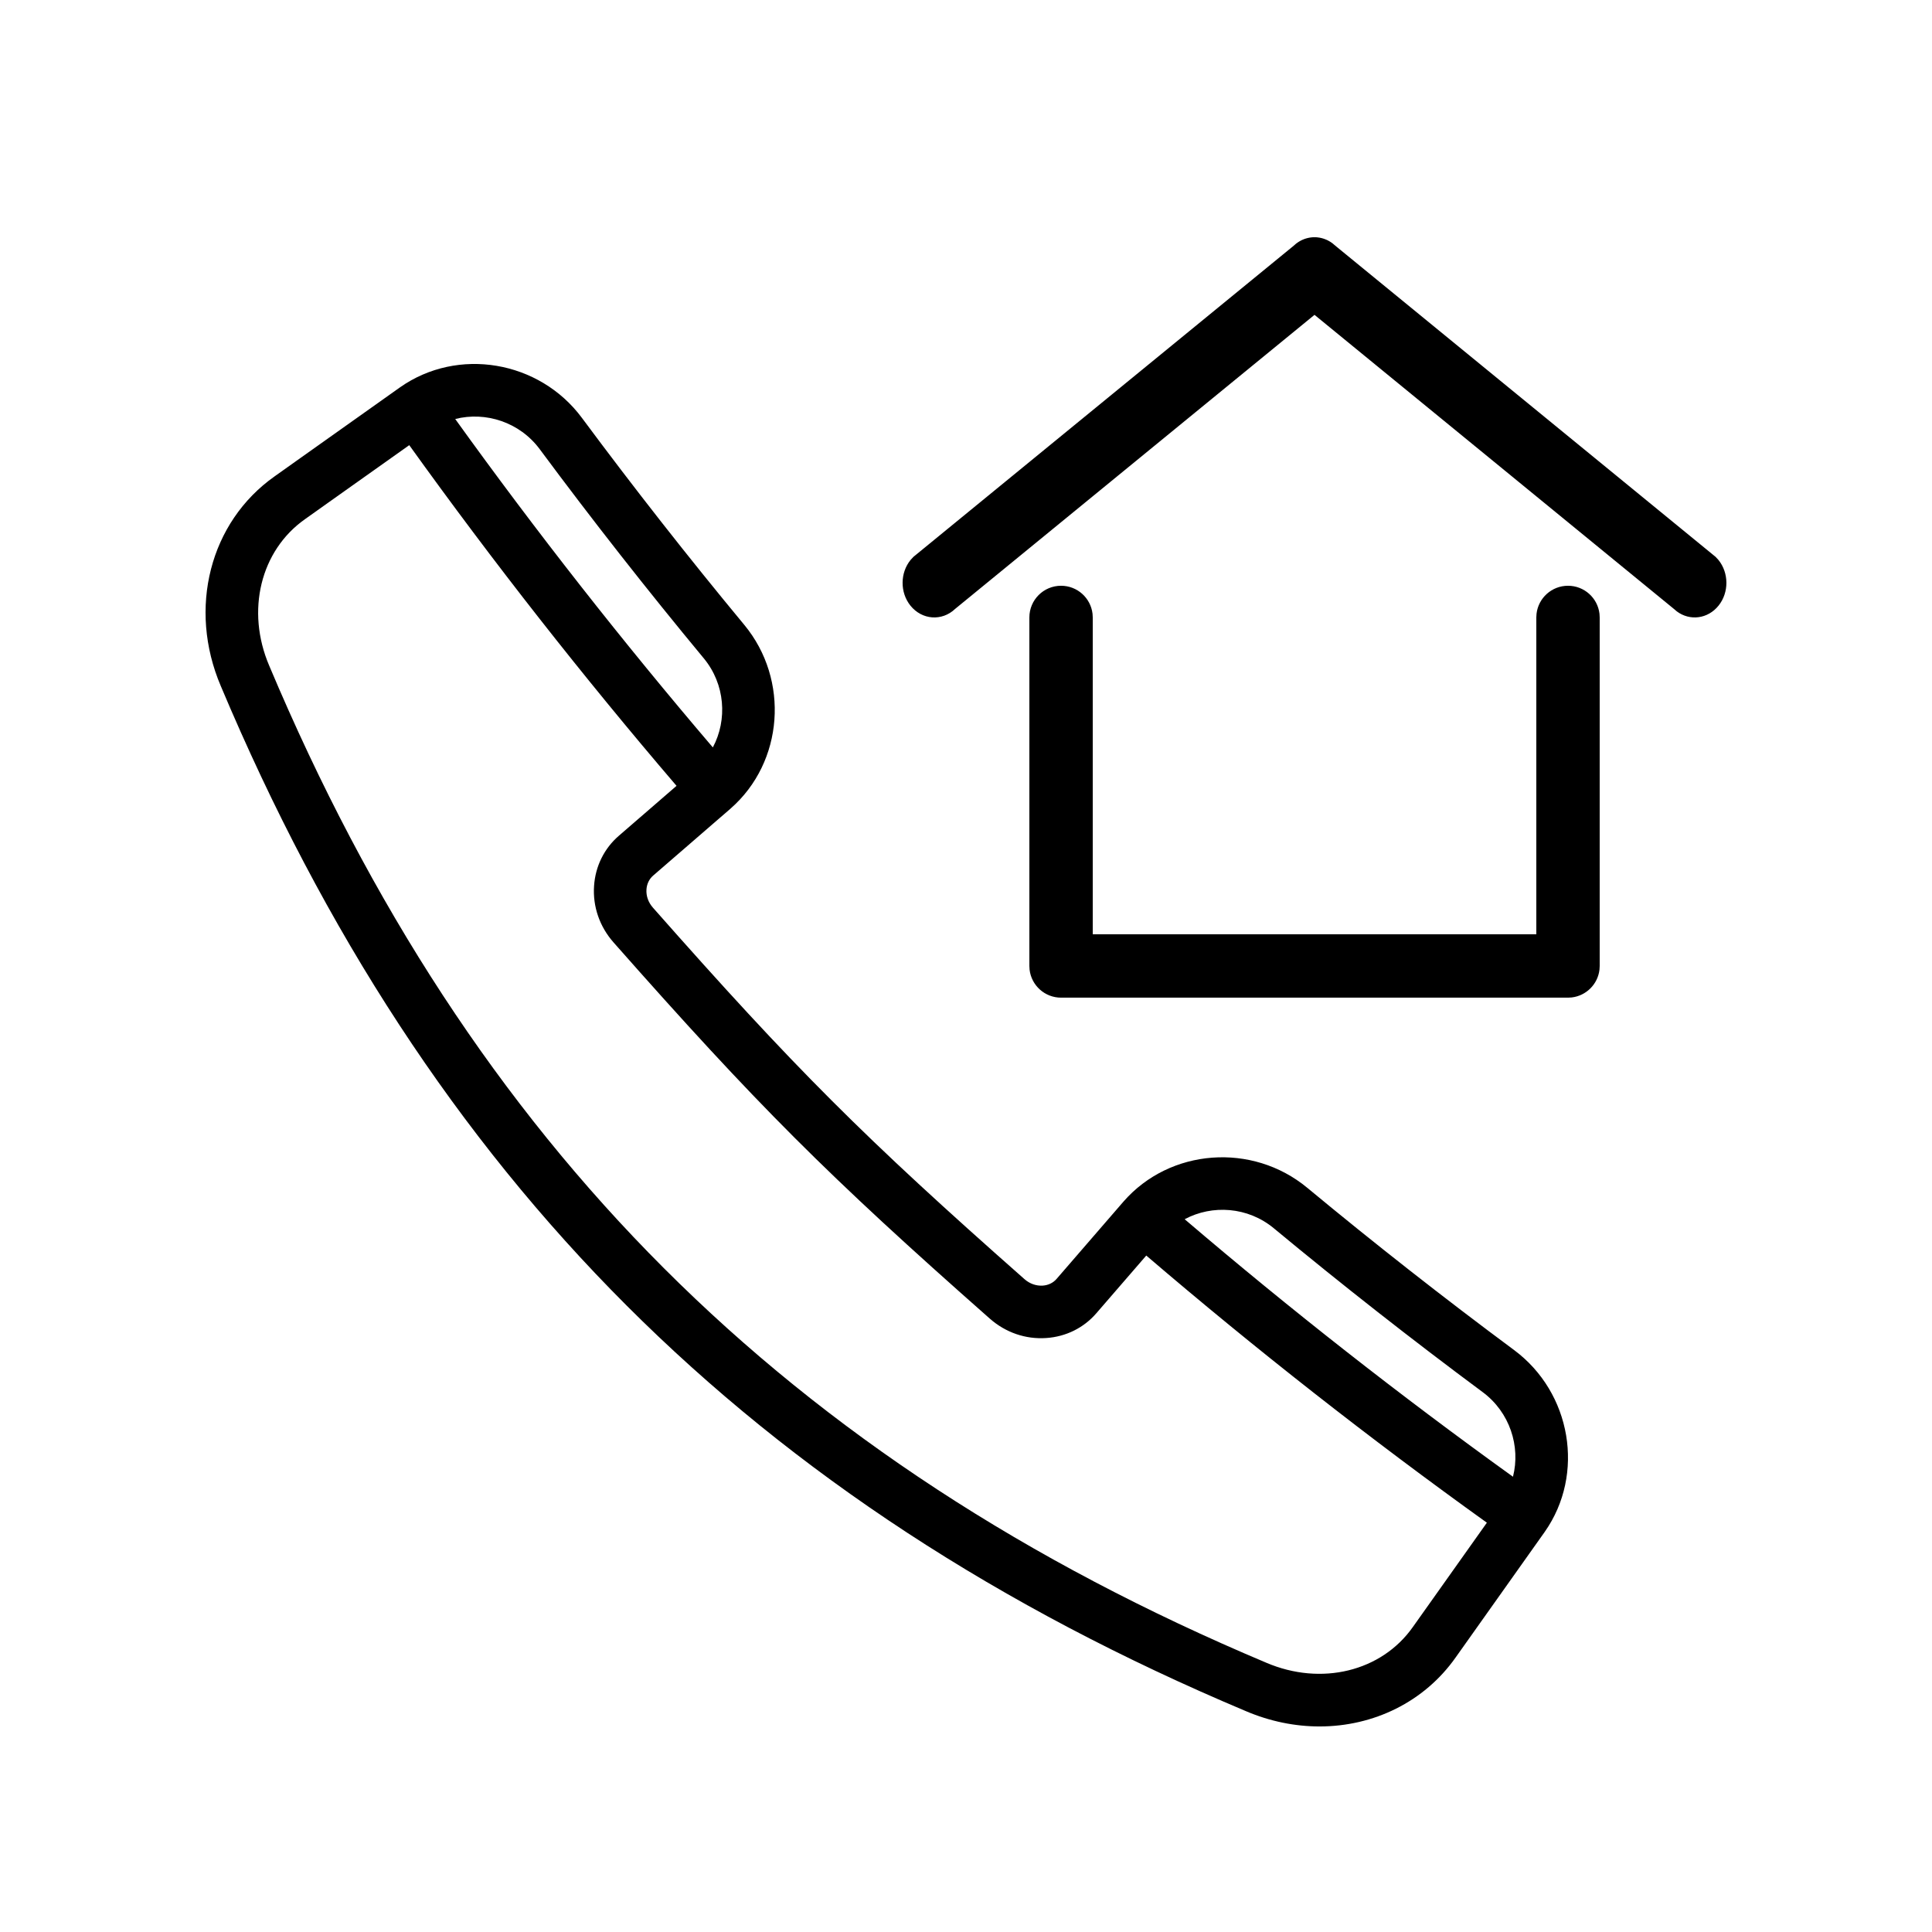 <?xml version="1.0" encoding="UTF-8"?>
<!-- Uploaded to: ICON Repo, www.iconrepo.com, Generator: ICON Repo Mixer Tools -->
<svg fill="#000000" width="800px" height="800px" version="1.1" viewBox="144 144 512 512" xmlns="http://www.w3.org/2000/svg">
 <path d="m250.02 246.64c15.285-10.75 36.887-7.121 48.184 8.09 13.773 18.566 28.25 37.02 43.027 54.852 12.066 14.566 10.445 36.395-3.606 48.684-0.008 0.008-0.016 0.012-0.023 0.02 0 0.008-0.004 0.008-0.004 0.008l-0.004 0.004-20.484 17.727c-1.059 0.91-1.691 2.211-1.789 3.676-0.121 1.734 0.488 3.449 1.715 4.84 37.531 42.523 55.934 60.922 98.461 98.445 1.387 1.223 3.102 1.824 4.84 1.715 1.461-0.098 2.766-0.727 3.668-1.777l17.738-20.5c12.289-14.078 34.113-15.719 48.684-3.656 17.809 14.762 36.25 29.23 54.816 43.004 15.211 11.297 18.859 32.895 8.145 48.164-0.012 0.016-0.016 0.031-0.023 0.043-0.008 0.004-0.008 0.004-0.012 0.008l-18.594 26.211-4.988 7.031c-8.336 11.832-21.785 18.297-36.086 18.297-6.465 0-13.105-1.324-19.531-4.066-130.39-54.906-216.71-141.22-271.63-271.63-8.789-20.605-2.926-43.477 14.262-55.598l7.008-4.981zm2.438 15.332-20.609 14.621-7.027 4.996c-11.797 8.316-15.688 24.266-9.488 38.805 53.434 126.88 137.39 210.84 264.25 264.25 14.57 6.219 30.523 2.32 38.824-9.453l5.004-7.047 14.625-20.613c-30.992-22.23-61.293-45.996-90.262-70.797l-13.23 15.289c-3.344 3.875-8.055 6.215-13.262 6.566-5.496 0.383-10.809-1.461-15-5.164-43.055-37.992-61.68-56.625-99.684-99.672-3.703-4.199-5.543-9.523-5.164-15.004 0.355-5.207 2.691-9.914 6.574-13.266l15.281-13.227c-24.812-28.977-48.586-59.285-70.832-90.285zm229.09 207.51c-6.836-5.66-16.266-6.301-23.598-2.375 27.961 23.879 57.148 46.773 87.004 68.242 2.051-8.059-0.848-17.086-8.008-22.406-18.758-13.922-37.398-28.543-55.398-43.461zm77.992-170.25c4.305 0 7.856 3.238 8.34 7.414l0.055 0.98v92.367l-0.055 0.977c-0.449 3.856-3.508 6.914-7.363 7.363l-0.977 0.055h-134.35c-4.305 0-7.856-3.242-8.34-7.418l-0.055-0.977v-92.367c0-4.637 3.758-8.395 8.395-8.395 4.309 0 7.856 3.238 8.344 7.414l0.055 0.98v83.969h117.55v-83.969l0.059-0.98c0.484-4.176 4.031-7.414 8.34-7.414zm-272.52-36.211c-5.309-7.148-14.332-10.035-22.383-7.981 21.477 29.871 44.383 59.062 68.273 87.031 3.91-7.328 3.266-16.77-2.402-23.613-14.941-18.02-29.574-36.672-43.488-55.438zm205.7-56.148 0.145 0.008 0.148 0.012 0.148 0.016c0.188 0.02 0.375 0.043 0.562 0.078 0.156 0.031 0.316 0.062 0.477 0.102l0.453 0.125c0.121 0.039 0.242 0.078 0.363 0.125 0.172 0.059 0.344 0.129 0.512 0.203l0.18 0.082 0.176 0.086c0.168 0.086 0.336 0.18 0.5 0.277 0.105 0.062 0.211 0.129 0.316 0.195l0.527 0.383 0.66 0.566 100.76 82.441 0.75 0.812c2.773 3.398 2.856 8.602 0.039 12.113-2.836 3.535-7.613 4.121-11.074 1.52l-0.773-0.656-95.234-77.922-95.23 77.922c-3.492 3.332-8.797 2.945-11.852-0.863-2.816-3.512-2.734-8.715 0.043-12.113l0.75-0.812 100.76-82.441 0.648-0.566 0.539-0.383 0.312-0.195c0.164-0.098 0.332-0.191 0.5-0.277 0.117-0.059 0.238-0.113 0.355-0.168 0.172-0.074 0.34-0.145 0.512-0.207 0.121-0.043 0.242-0.082 0.363-0.121l0.453-0.125c0.16-0.039 0.32-0.07 0.48-0.102l0.281-0.043 0.281-0.035c0.098-0.012 0.195-0.02 0.293-0.027l0.258-0.012z"/>
</svg>